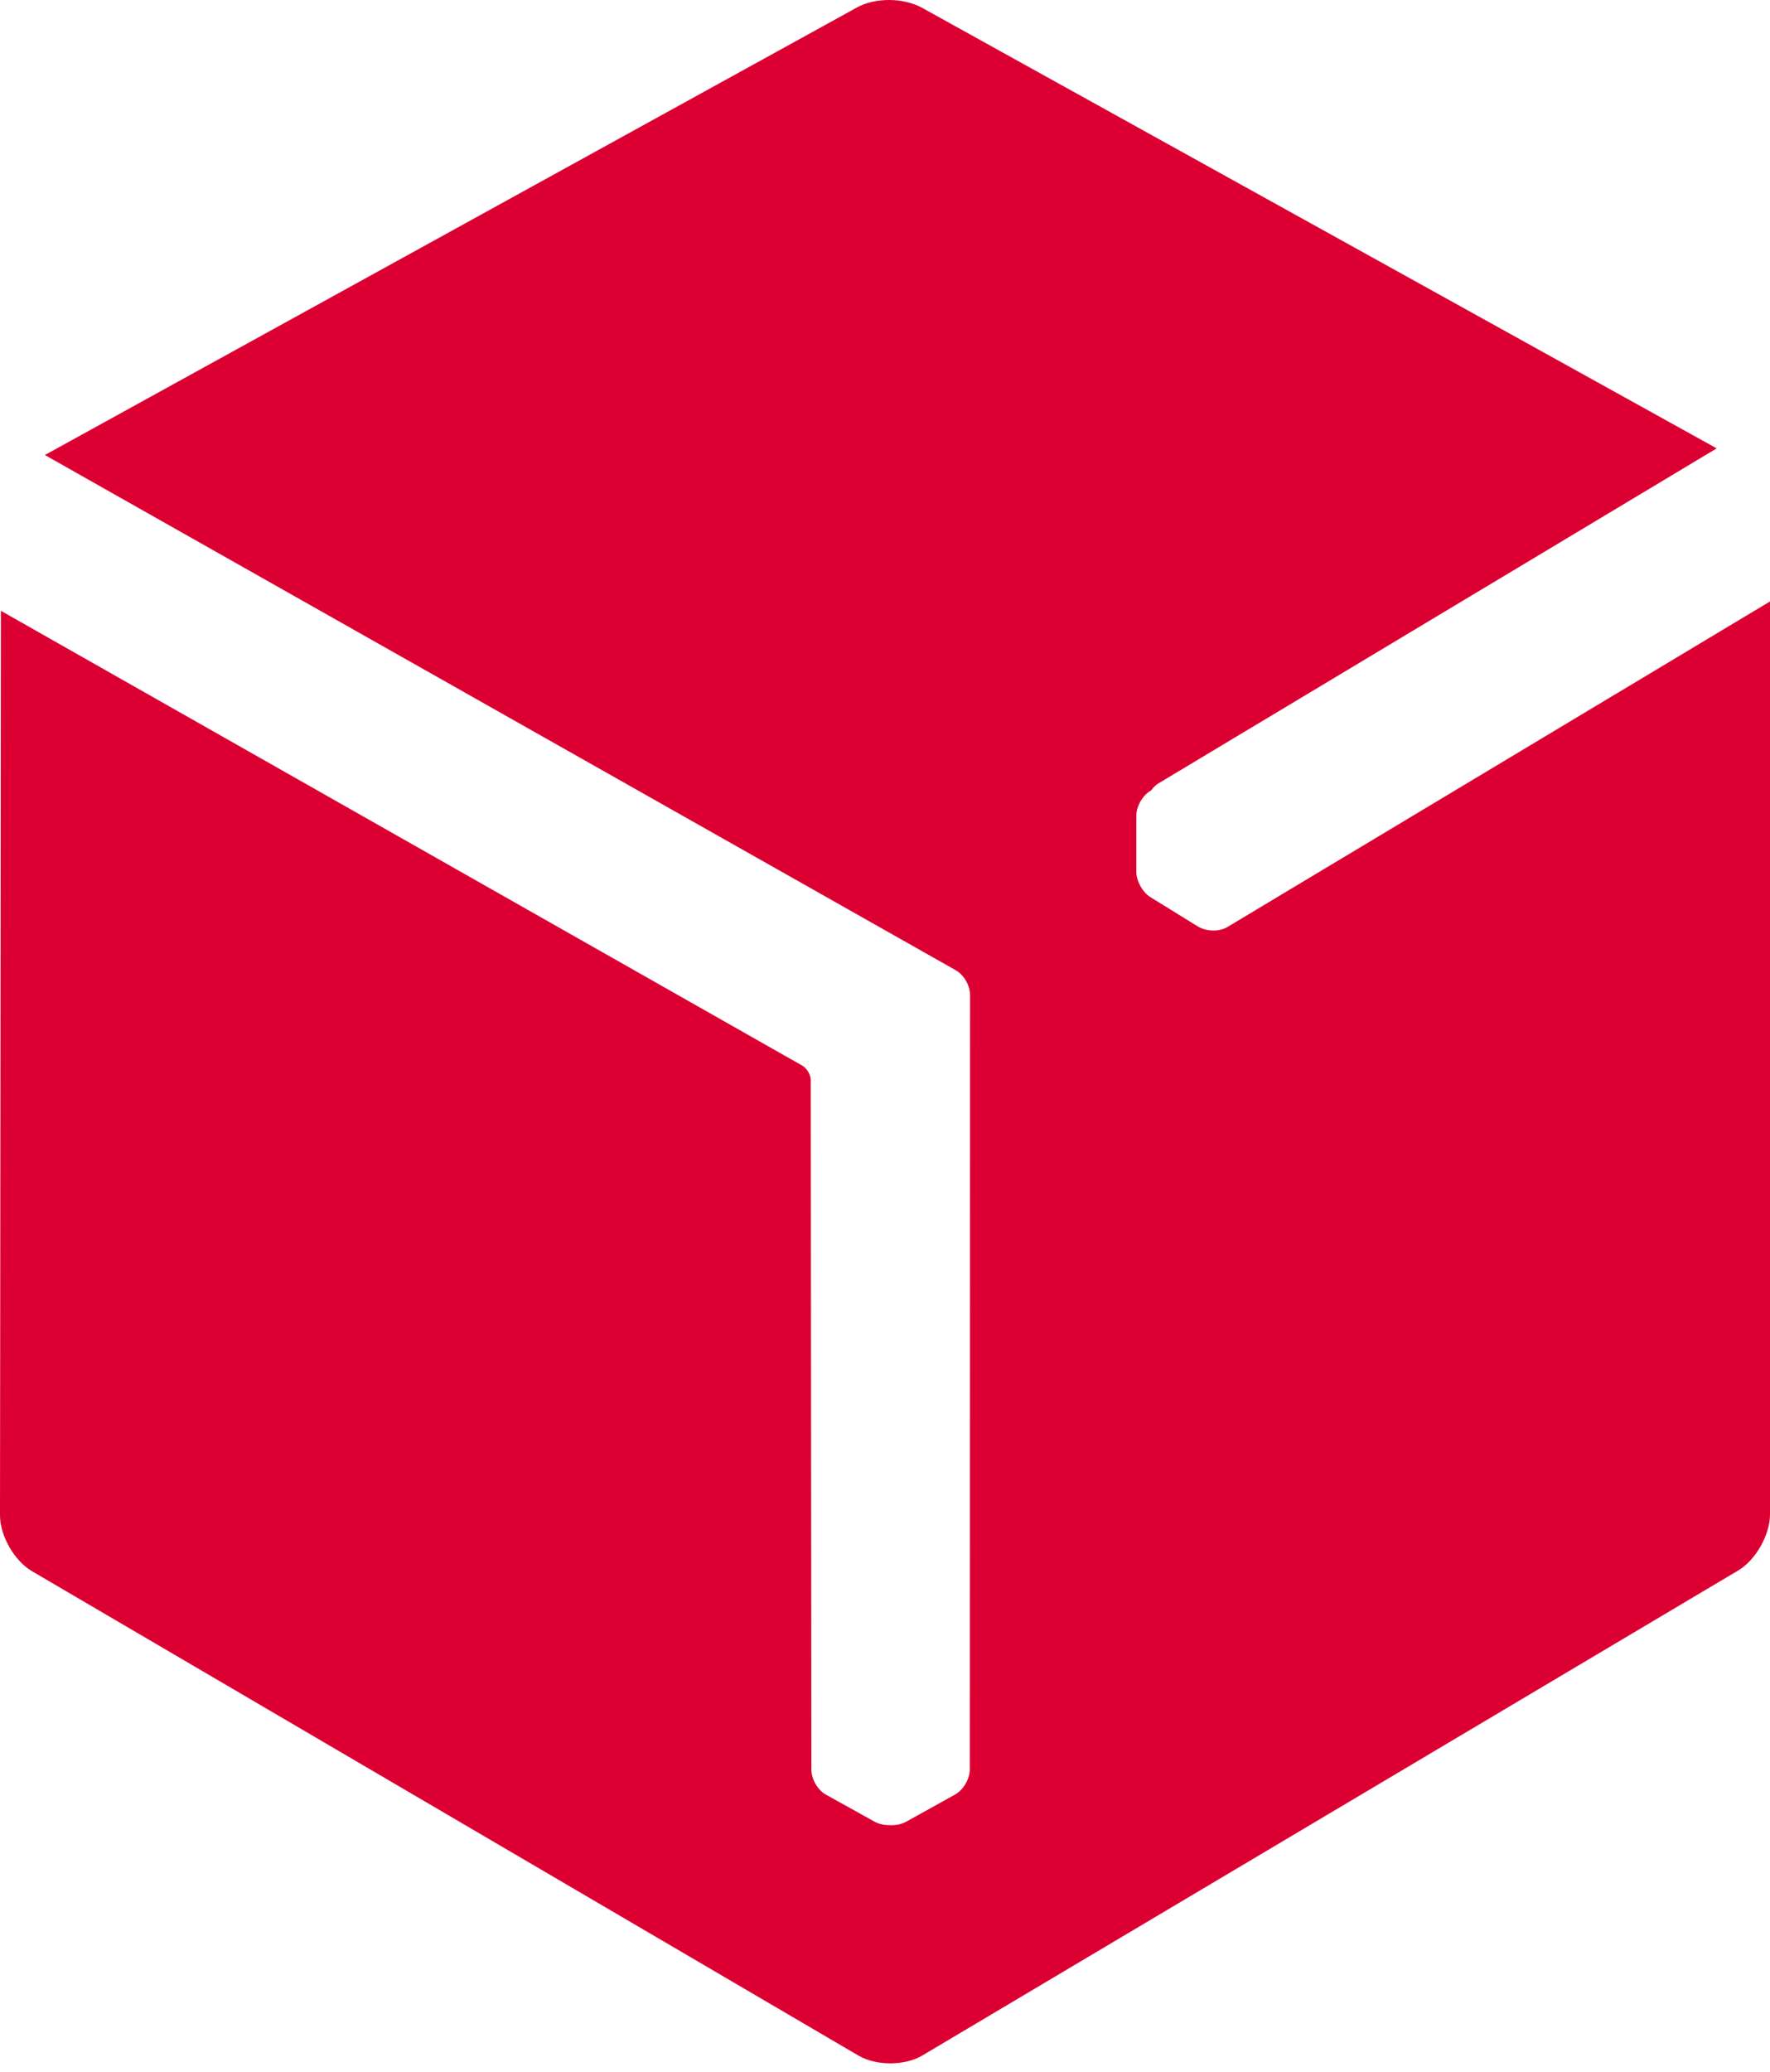 <svg xmlns="http://www.w3.org/2000/svg" version="1.1" xmlns:xlink="http://www.w3.org/1999/xlink" xmlns:svgjs="http://svgjs.com/svgjs" width="200" height="234"><svg width="200" height="234" viewBox="0 0 200 234" fill="none" xmlns="http://www.w3.org/2000/svg">
<path fill-rule="evenodd" clip-rule="evenodd" d="M96.818 0.851L5.071 51.387L107.946 109.546C108.899 110.056 109.614 111.281 109.614 112.404L109.58 199.83C109.58 200.919 108.831 202.178 107.878 202.688L102.365 205.751C101.923 205.989 101.344 206.126 100.732 206.126H100.63C99.983 206.126 99.37 206.024 98.86 205.751L93.347 202.688C92.394 202.178 91.679 200.919 91.679 199.83L91.611 121.899C91.577 121.32 91.135 120.64 90.692 120.368L0.102 68.981L0 171.142C0 173.456 1.633 176.28 3.607 177.437L97.022 232.159C98.996 233.316 102.263 233.316 104.237 232.125L196.393 177.369C198.367 176.212 200 173.354 200 171.04V67.926L138.71 104.679C138.268 104.952 137.689 105.088 137.111 105.088C136.464 105.088 135.852 104.917 135.375 104.645L130.032 101.344C129.113 100.8 128.399 99.507 128.399 98.452V92.122C128.399 91.033 129.113 89.808 130.066 89.263L130.1 89.229C130.339 88.923 130.577 88.651 130.883 88.481L193.977 50.638L104.135 0.851C103.114 0.306 101.787 0 100.459 0C99.166 0 97.839 0.272 96.818 0.851Z" fill="#DC0032"></path>
</svg><style>@media (prefers-color-scheme: light) { :root { filter: none; } }
</style></svg>
